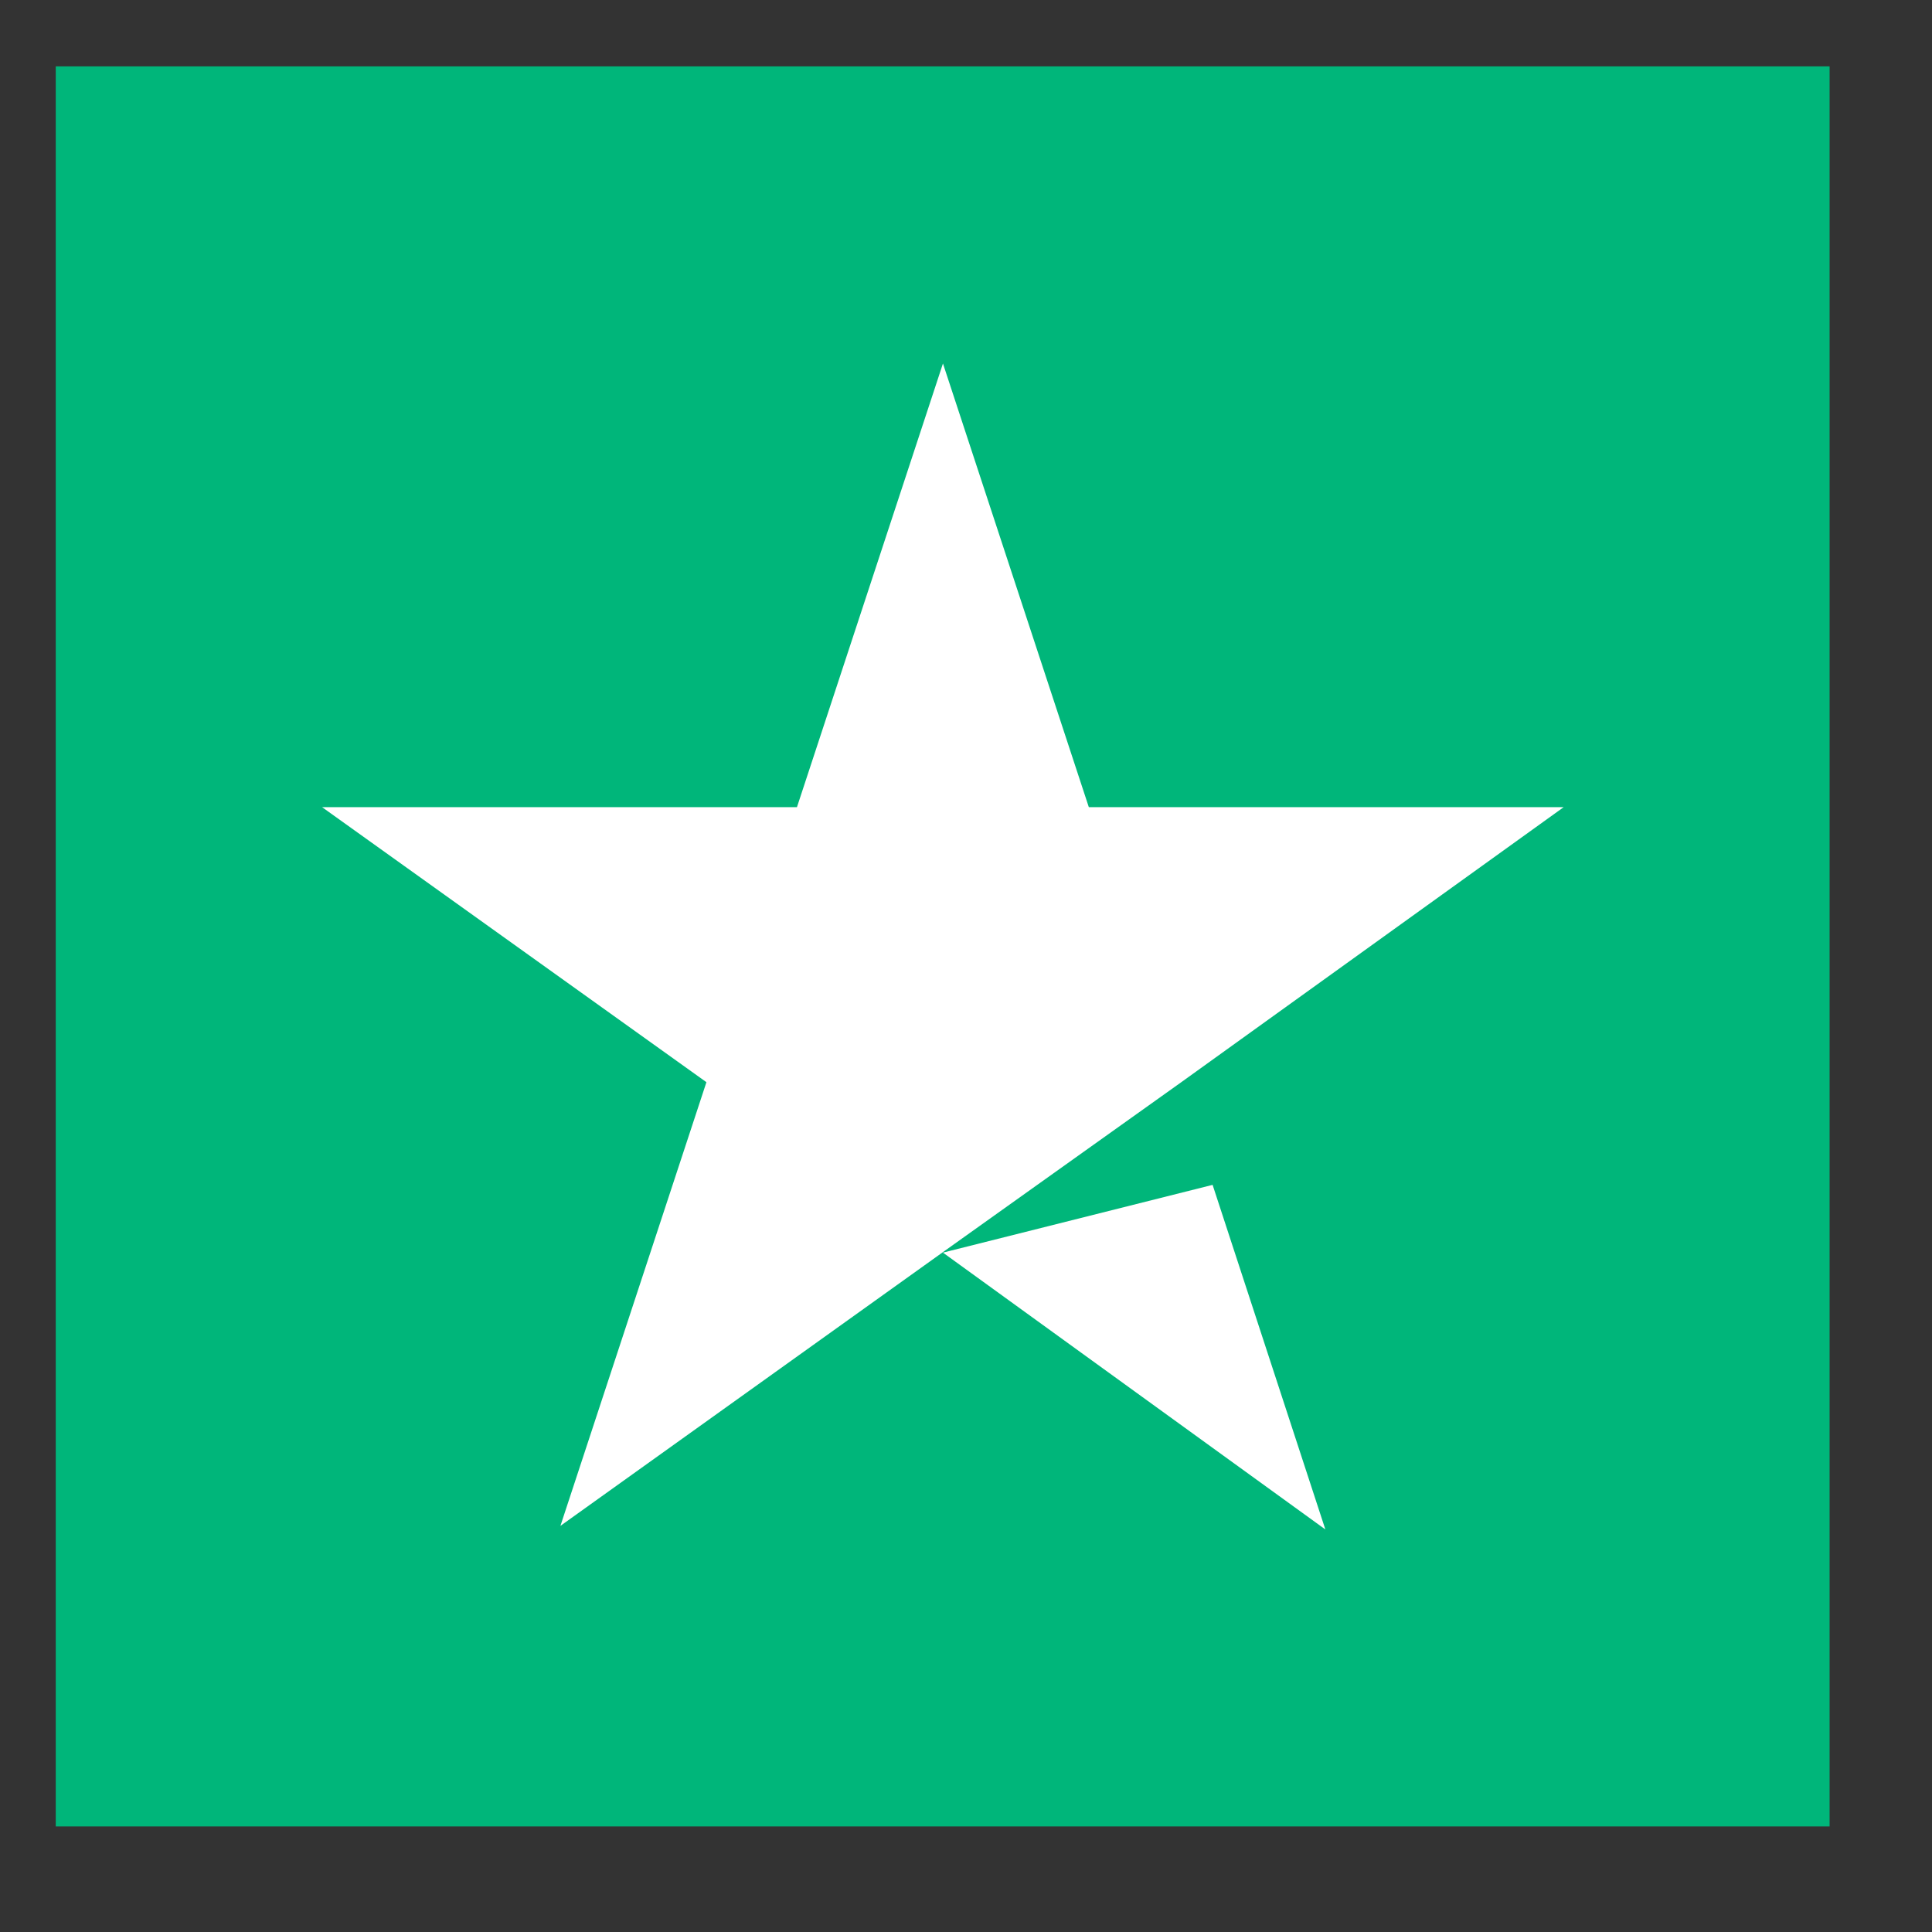 <svg width="14" height="14" viewBox="0 0 14 14" fill="none" xmlns="http://www.w3.org/2000/svg">
<rect x="0" y="0" width="14" height="14" fill="#333333" stroke="none"/>
<path d="M13.258 0.481H0.404V13.235H13.258V0.481Z" fill="#00B67A"/>
<path d="M6.833 9.077L8.787 8.586L9.604 11.083L6.833 9.077ZM11.331 5.849H7.89L6.833 2.634L5.775 5.849H2.334L5.119 7.842L4.061 11.057L6.846 9.064L8.56 7.842L11.331 5.849Z" fill="white"/>
</svg>
